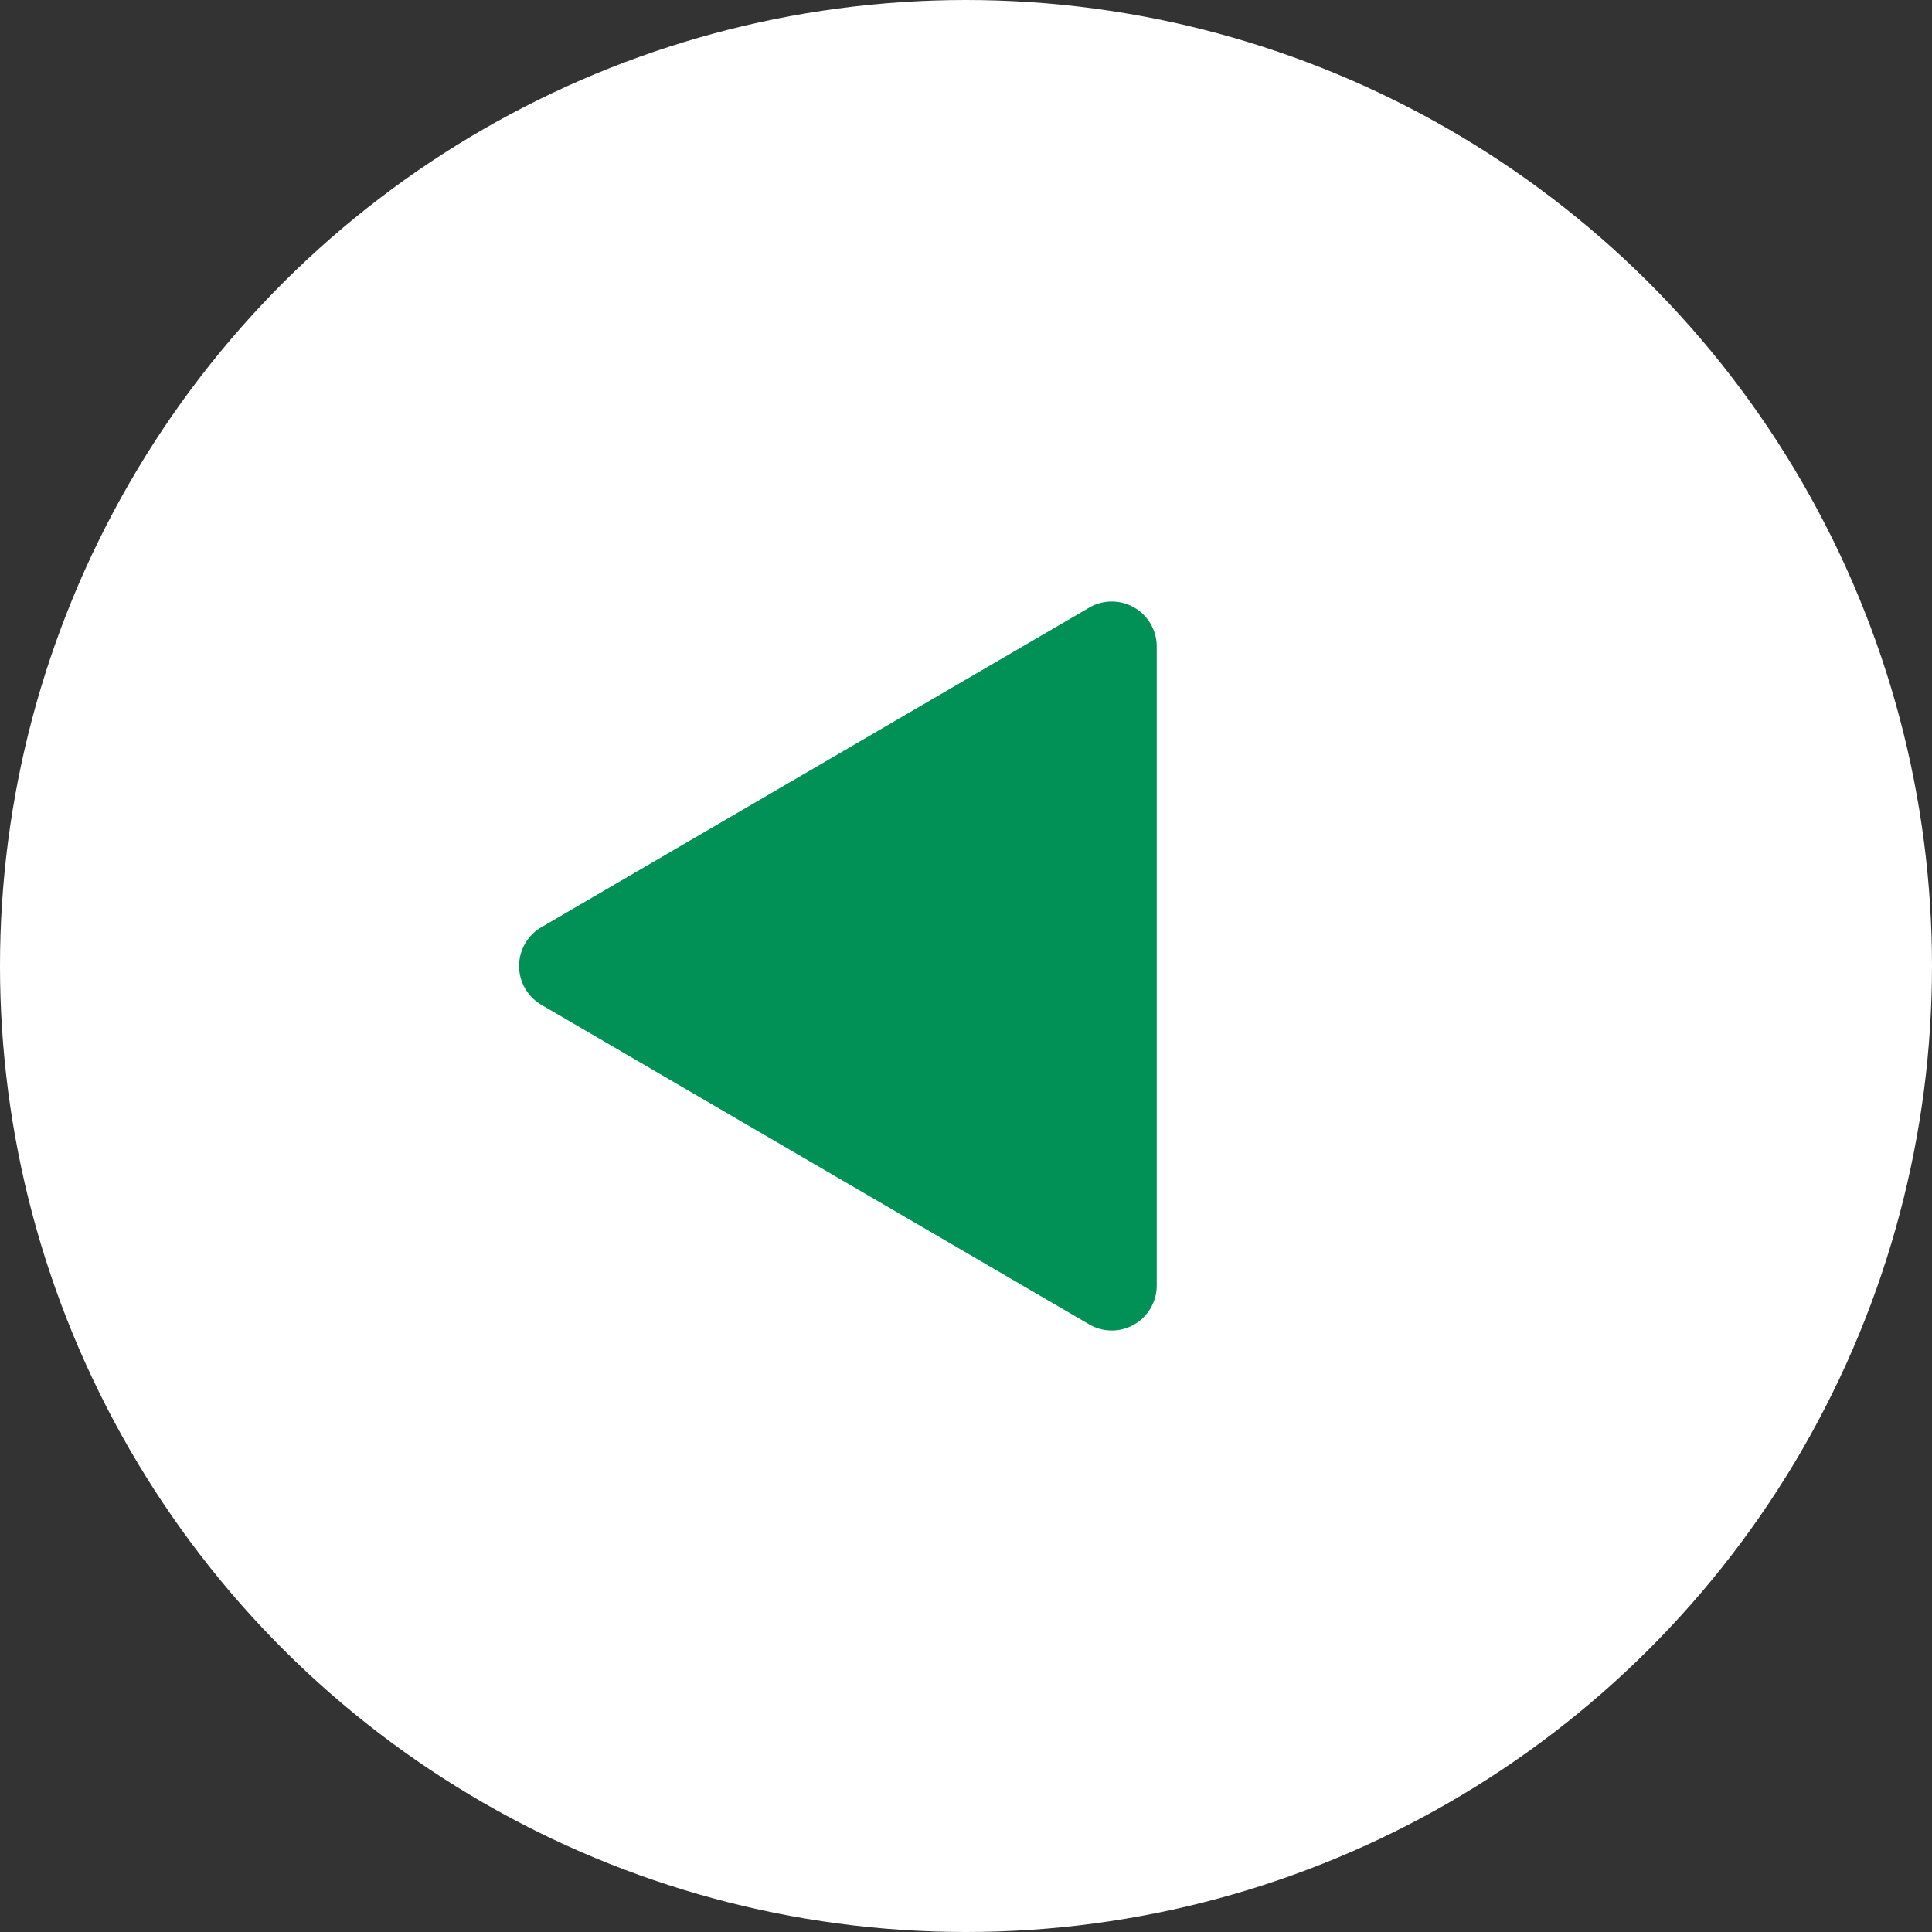 <svg xmlns="http://www.w3.org/2000/svg" width="86" height="86" viewBox="0 0 86 86"><rect x="0" y="0" width="86" height="86" fill="#333333" stroke="none"/><circle cx="43" cy="43" r="43" transform="translate(86) rotate(90)" fill="#fff"/><path d="M15.978,2.962a2,2,0,0,1,3.455,0L33.657,27.345a2,2,0,0,1-1.728,3.008H3.482a2,2,0,0,1-1.728-3.008Z" transform="translate(21.137 60.706) rotate(-90)" fill="#019156"/></svg>